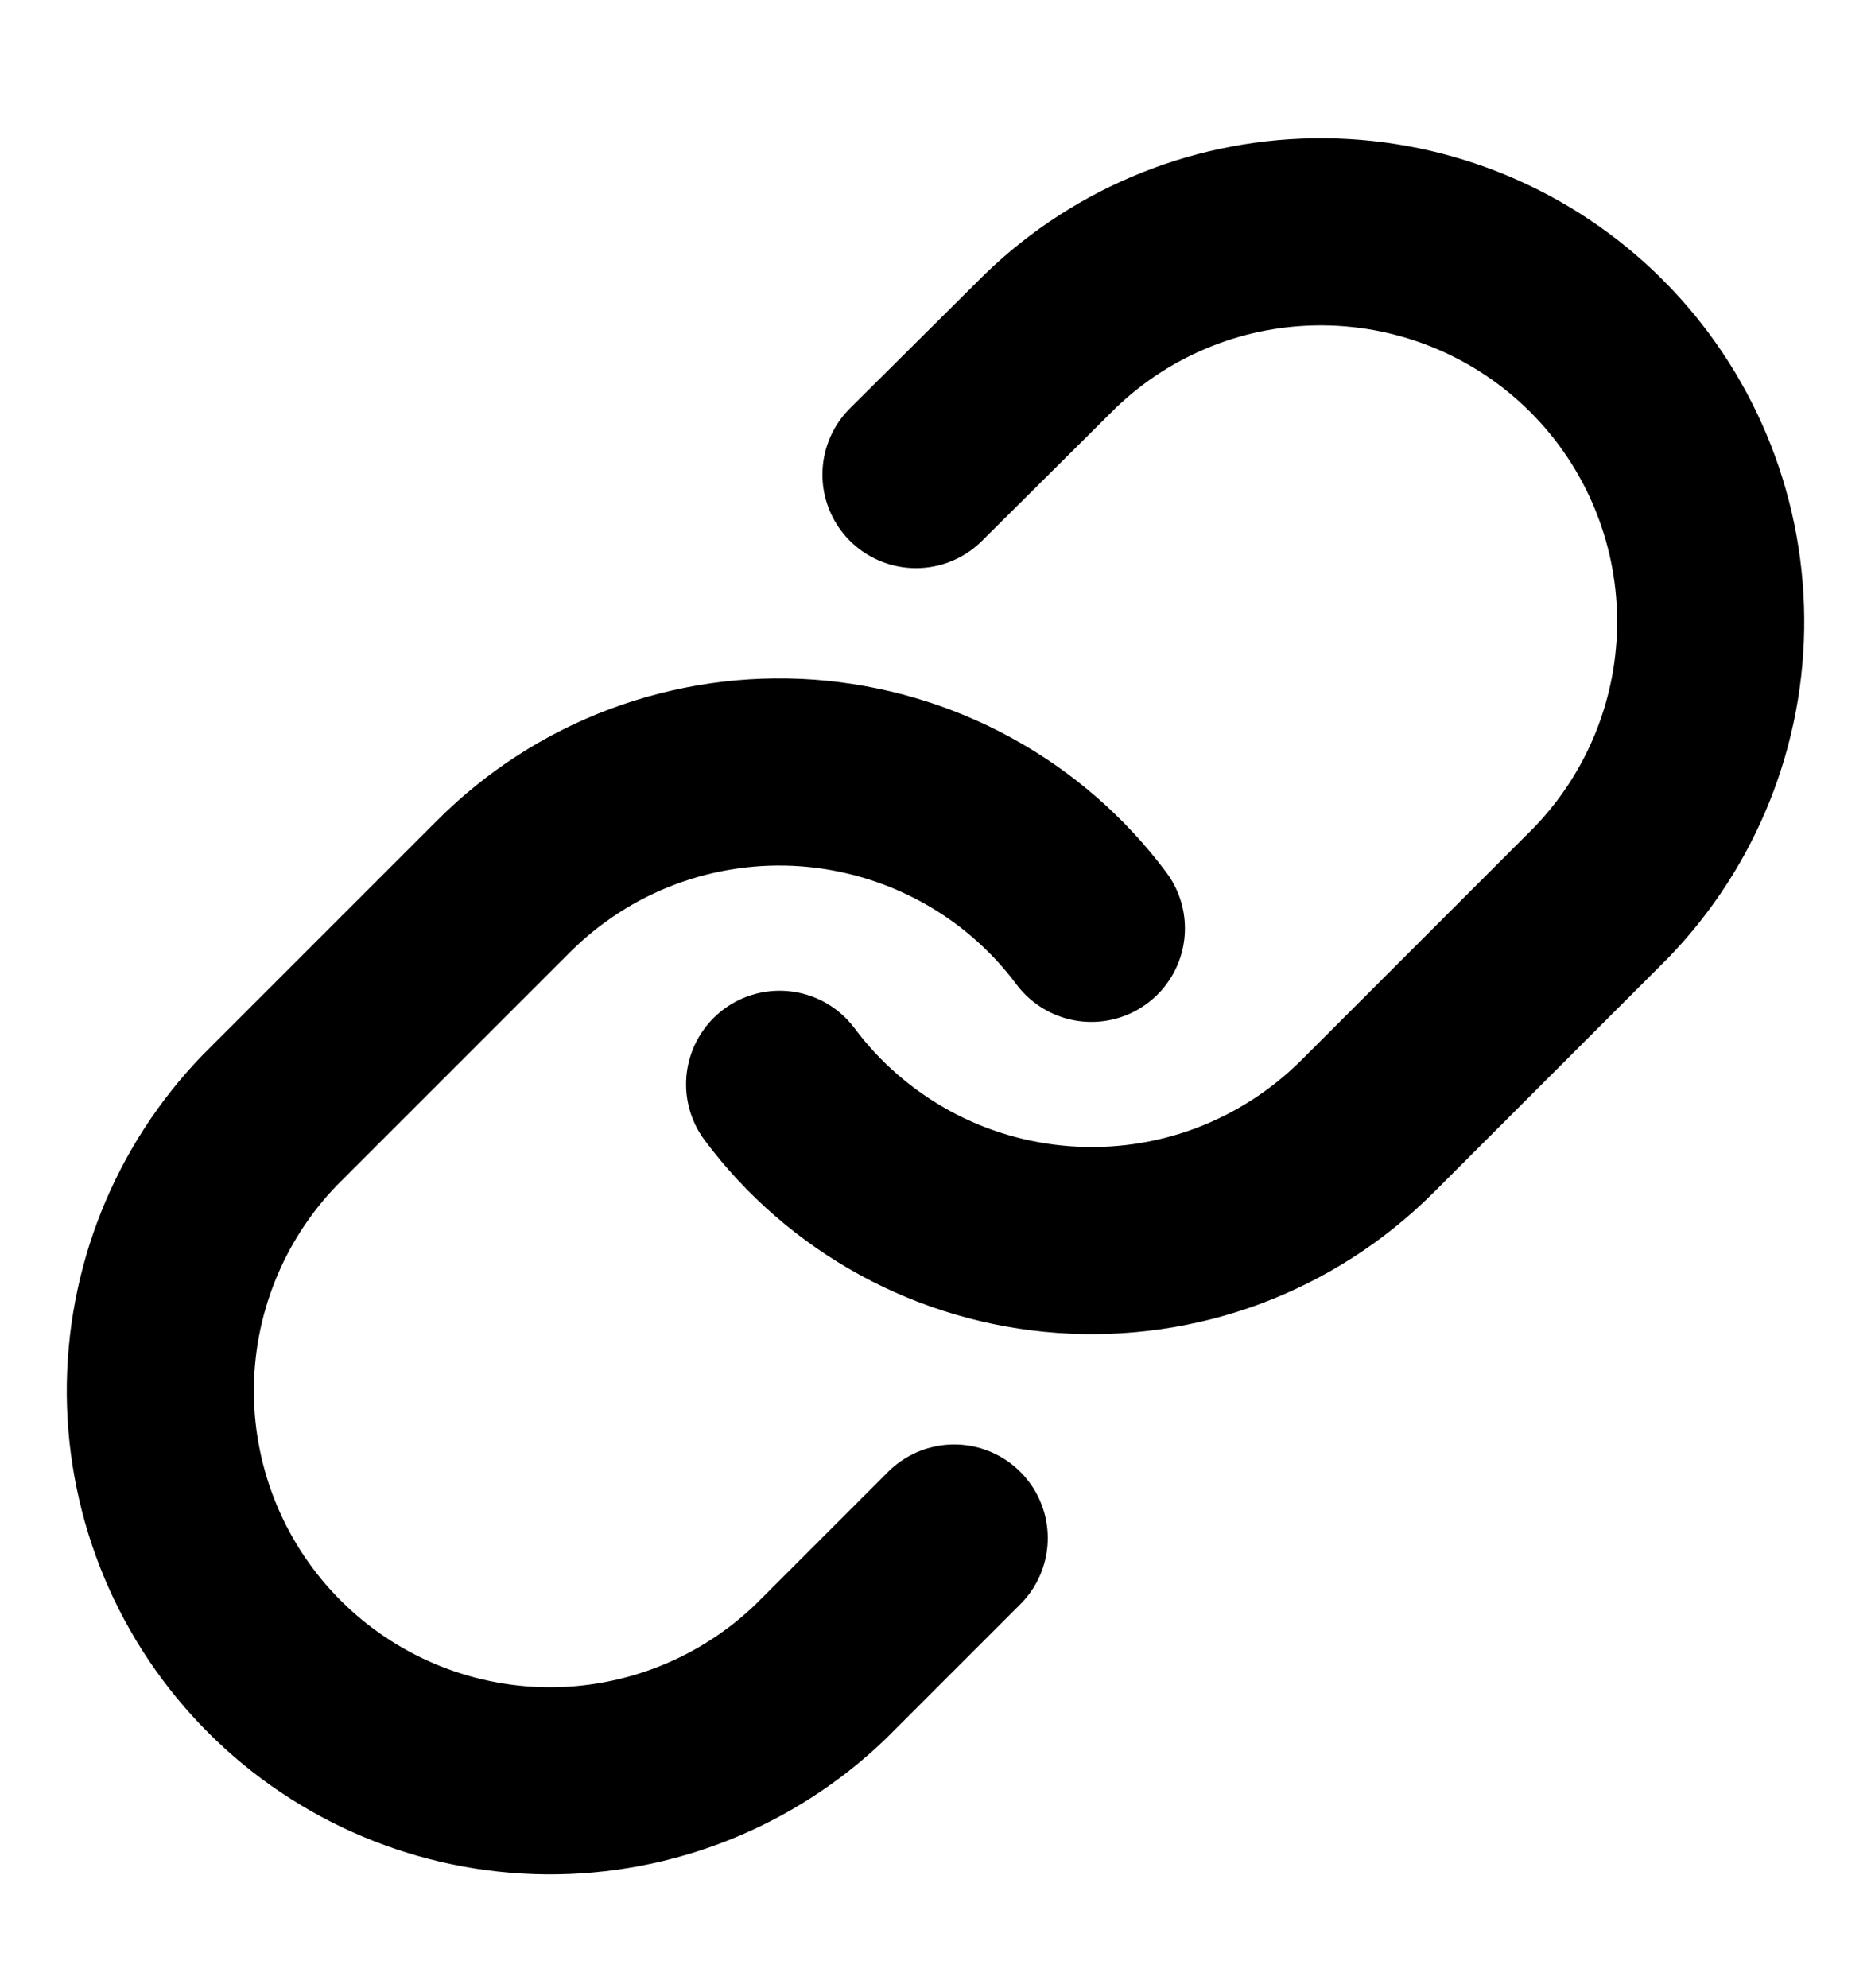 <svg width="16" height="17" viewBox="0 0 16 17" fill="none" xmlns="http://www.w3.org/2000/svg">
<g id="Link" clip-path="url(#clip0_1617_5506)">
<path id="Icon" d="M6.667 9.271C6.953 9.654 7.318 9.97 7.738 10.2C8.157 10.429 8.621 10.565 9.098 10.599C9.575 10.633 10.053 10.565 10.501 10.398C10.949 10.23 11.355 9.969 11.694 9.631L13.694 7.631C14.301 7.002 14.637 6.16 14.629 5.286C14.621 4.412 14.271 3.576 13.653 2.958C13.035 2.34 12.199 1.99 11.325 1.982C10.451 1.974 9.609 2.31 8.98 2.918L7.833 4.058M9.333 7.938C9.047 7.555 8.682 7.238 8.262 7.009C7.843 6.78 7.379 6.644 6.902 6.609C6.426 6.575 5.947 6.644 5.499 6.811C5.051 6.978 4.645 7.24 4.307 7.578L2.307 9.578C1.7 10.206 1.364 11.048 1.371 11.922C1.379 12.796 1.729 13.632 2.347 14.25C2.965 14.868 3.801 15.219 4.675 15.227C5.549 15.234 6.391 14.898 7.02 14.291L8.16 13.151" stroke="black" stroke-width="1.6" stroke-linecap="round" stroke-linejoin="round"/>
</g>
<defs>
<clipPath id="clip0_1617_5506">
<rect width="16" height="16" fill="white" transform="translate(0 0.604)"/>
</clipPath>
</defs>
</svg>
